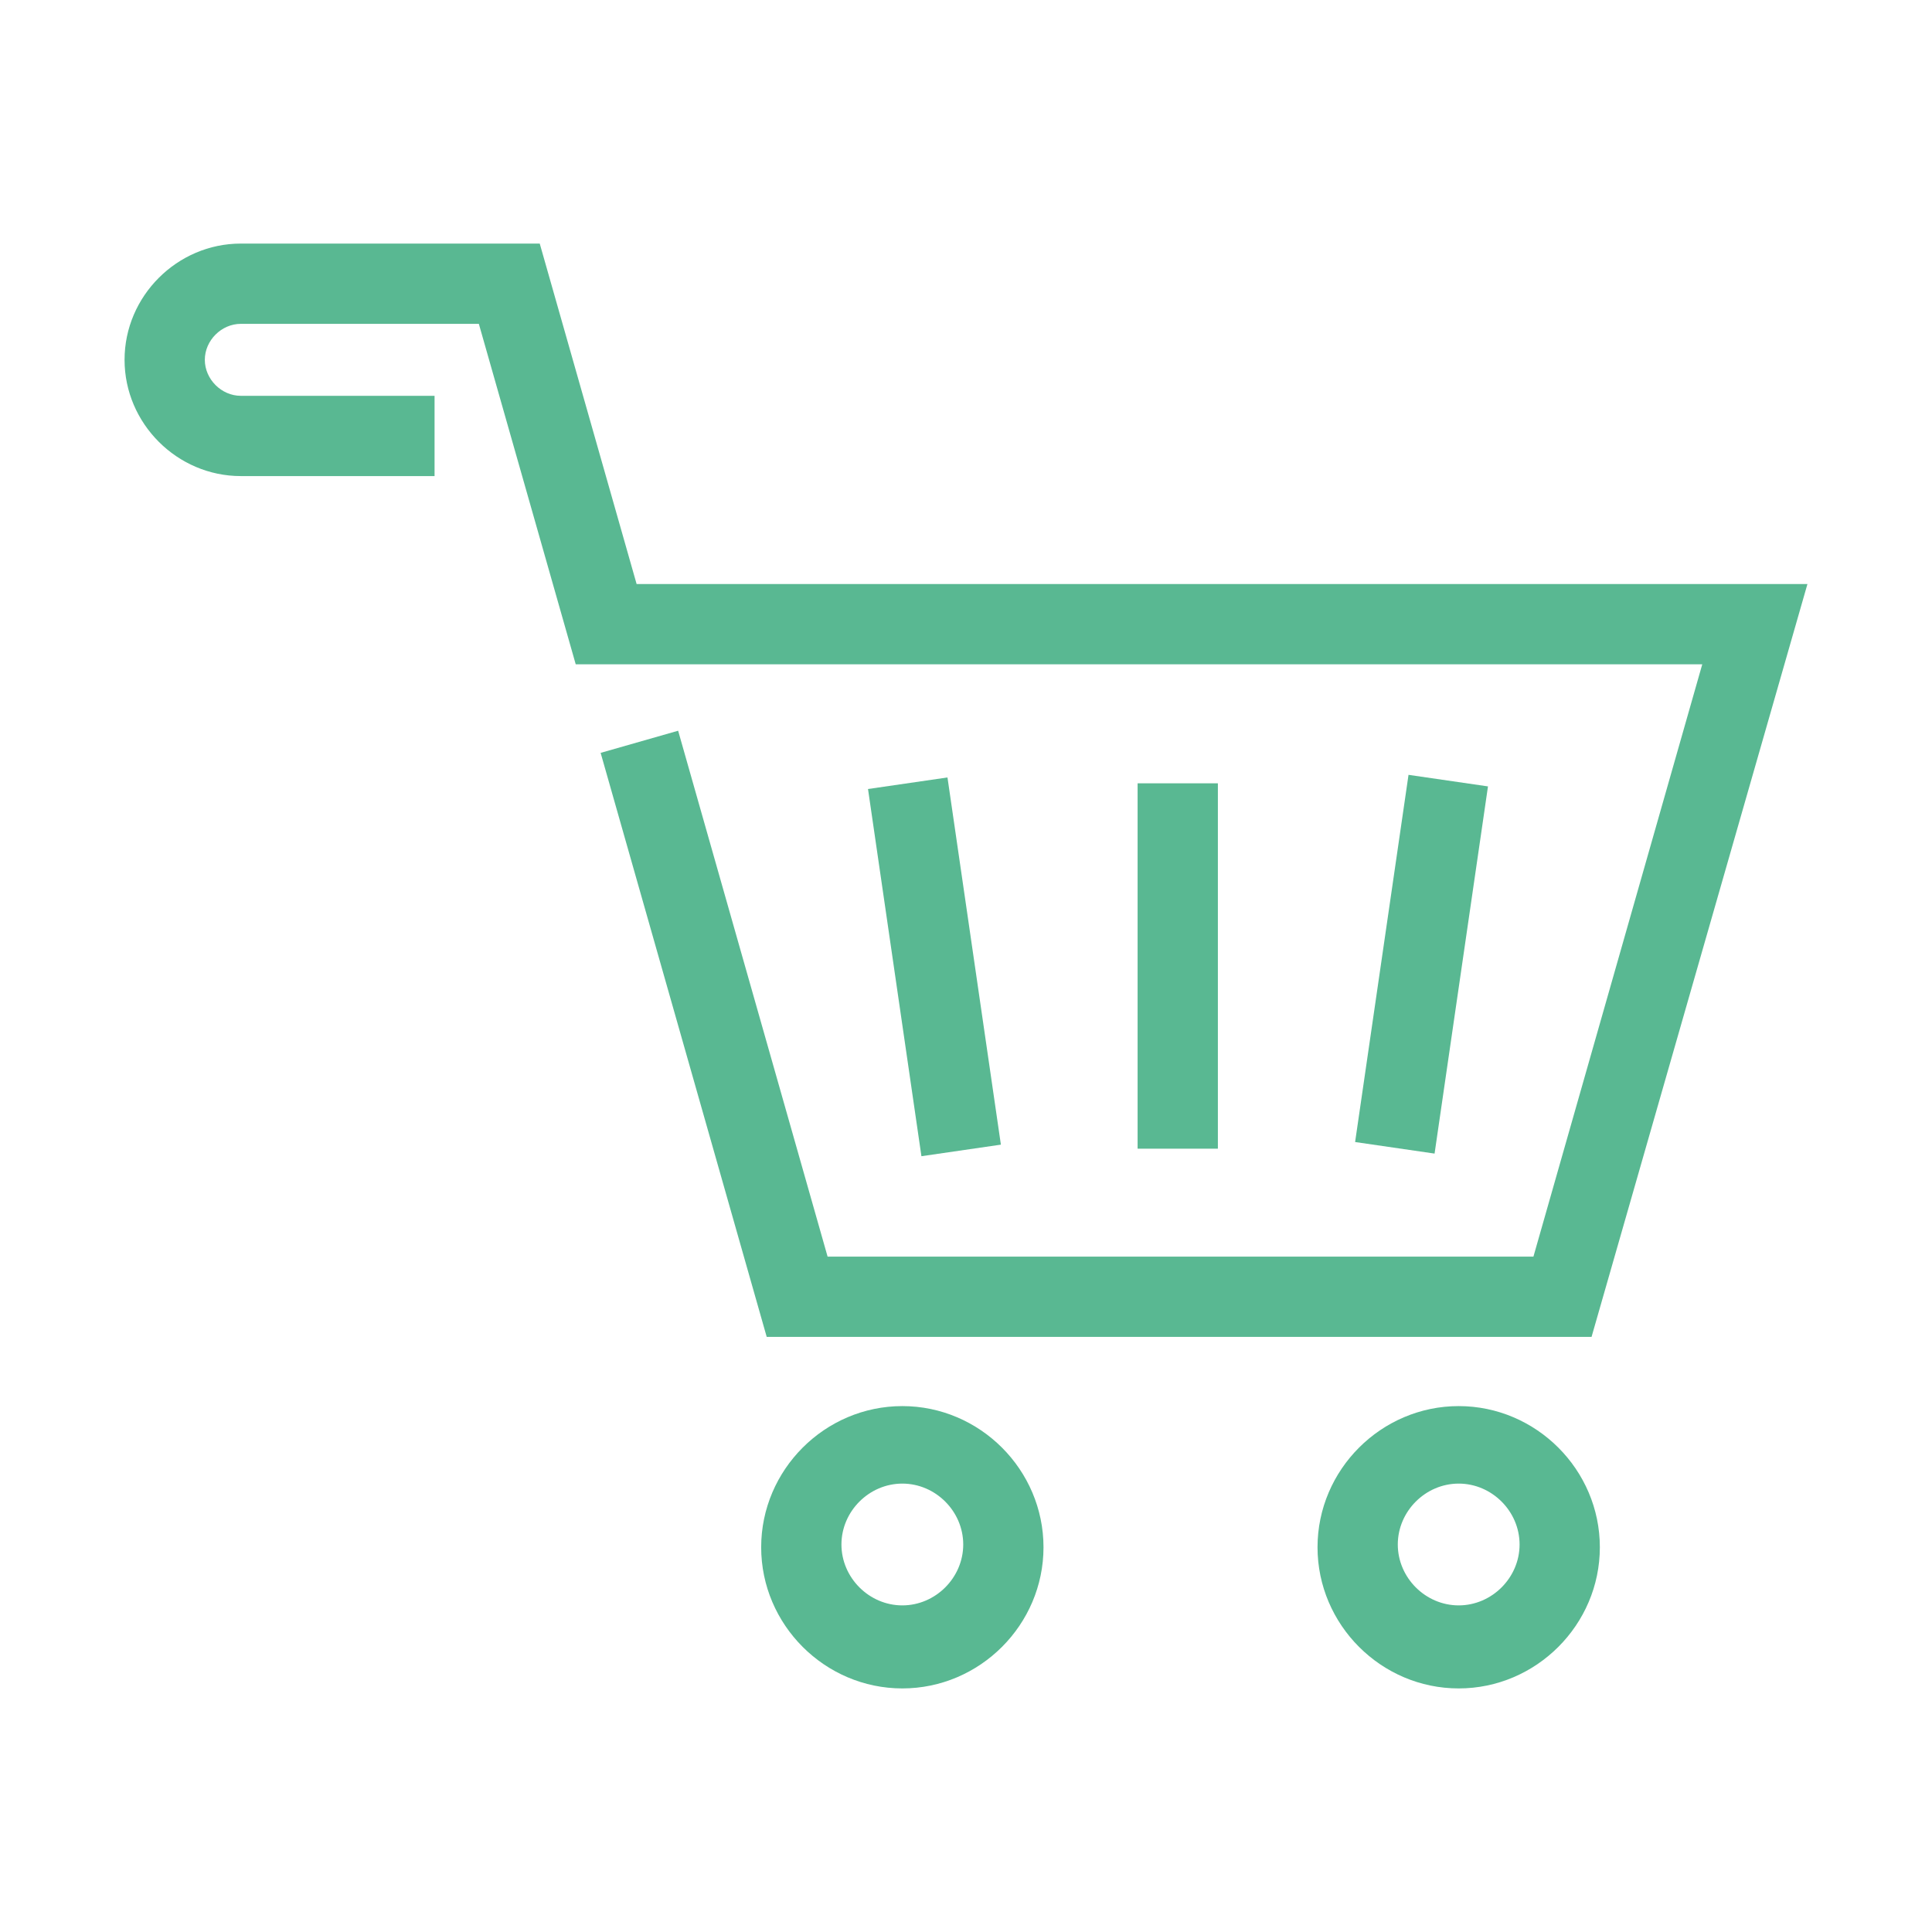 <?xml version="1.0" encoding="utf-8"?>
<!-- Generator: Adobe Illustrator 23.0.3, SVG Export Plug-In . SVG Version: 6.00 Build 0)  -->
<svg version="1.1" id="Livello_1" xmlns="http://www.w3.org/2000/svg" xmlns:xlink="http://www.w3.org/1999/xlink" x="0px" y="0px"
	 viewBox="0 0 69.8 69.8" style="enable-background:new 0 0 69.8 69.8;" xml:space="preserve">
<style type="text/css">
	.st0{fill:#59B892;}
</style>
<g>
	<g>
		<path class="st0" d="M32.6,61c-2.8,0-5.1-2.3-5.1-5.1c0-2.8,2.3-5.1,5.1-5.1c2.8,0,5.1,2.3,5.1,5.1C37.7,58.7,35.4,61,32.6,61z
			 M32.6,53.6c-1.2,0-2.2,1-2.2,2.2c0,1.2,1,2.2,2.2,2.2c1.2,0,2.2-1,2.2-2.2C34.8,54.6,33.8,53.6,32.6,53.6z"/>
	</g>
	<g>
		<path class="st0" d="M52.7,61c-2.8,0-5.1-2.3-5.1-5.1c0-2.8,2.3-5.1,5.1-5.1c2.8,0,5.1,2.3,5.1,5.1C57.8,58.7,55.5,61,52.7,61z
			 M52.7,53.6c-1.2,0-2.2,1-2.2,2.2c0,1.2,1,2.2,2.2,2.2c1.2,0,2.2-1,2.2-2.2C54.9,54.6,53.9,53.6,52.7,53.6z"/>
	</g>
	<g>
		<path class="st0" d="M57.5,48.3H27.7l-6-21.1l2.8-0.8l5.4,19h25.5L61.5,24H20.8l-3.5-12.3H8.7c-0.7,0-1.3,0.6-1.3,1.3
			c0,0.7,0.6,1.3,1.3,1.3h7v2.9h-7c-2.3,0-4.2-1.9-4.2-4.2c0-2.3,1.9-4.2,4.2-4.2h10.8L23,21.1h42.3L57.5,48.3z"/>
	</g>
	<g>
		
			<rect x="32.3" y="28.2" transform="matrix(0.99 -0.144 0.144 0.99 -4.678 5.239)" class="st0" width="2.9" height="13.4"/>
	</g>
	<g>
		
			<rect x="44.7" y="33.4" transform="matrix(0.144 -0.99 0.99 0.144 9.455 80.703)" class="st0" width="13.4" height="2.9"/>
	</g>
	<g>
		<rect x="41.1" y="28.3" class="st0" width="2.9" height="13.2"/>
	</g>
</g>
</svg>
